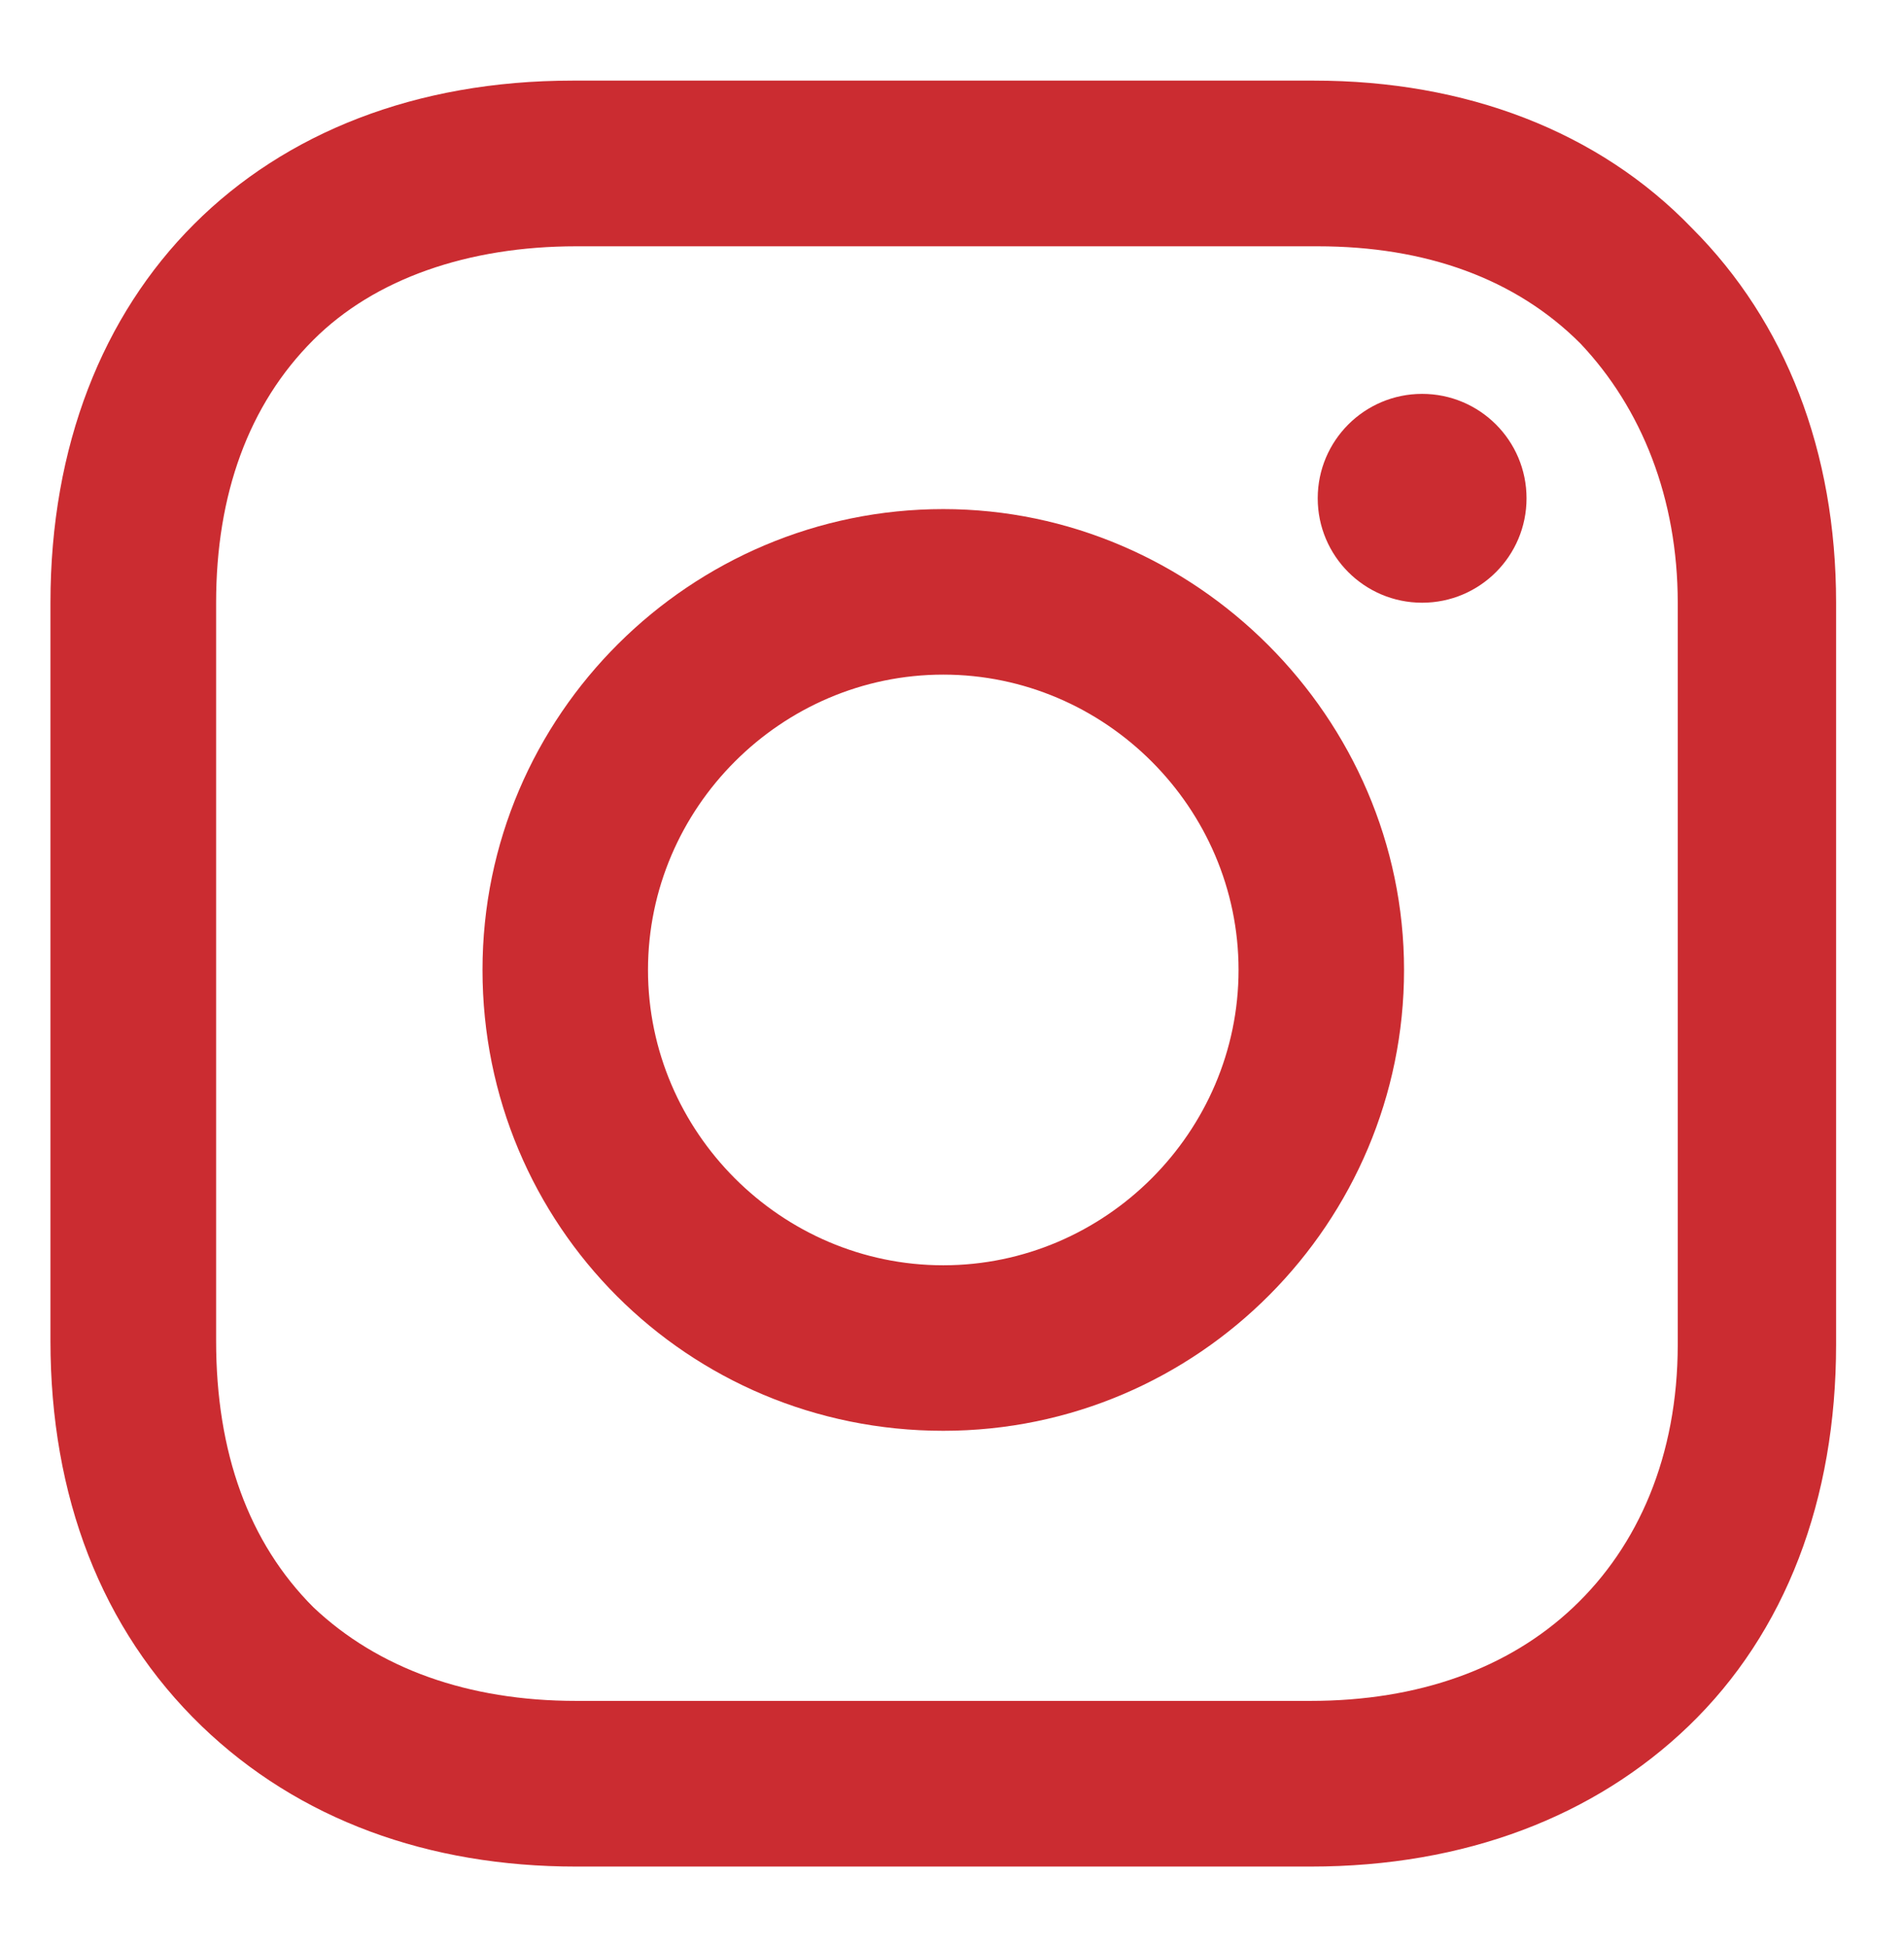 <?xml version="1.0" encoding="UTF-8"?>
<svg id="Ebene_2" xmlns="http://www.w3.org/2000/svg" version="1.1" viewBox="0 0 1200 1227">
  <!-- Generator: Adobe Illustrator 29.0.0, SVG Export Plug-In . SVG Version: 2.1.0 Build 186)  -->
  <defs>
    <style>
      .st0 {
        fill: #cb2c31;
      }
    </style>
  </defs>
  <g id="Layer_1">
    <g>
      <path class="st0" d="M594.5,320.8c-158.8,0-290.4,129.3-290.4,290.4s129.3,290.4,290.4,290.4,290.4-131.6,290.4-290.4-131.6-290.4-290.4-290.4h0ZM594.5,797.3c-102.1,0-186.1-84-186.1-186.1s84-186.1,186.1-186.1,186.1,84,186.1,186.1-84,186.1-186.1,186.1h0Z"/>
      <circle class="st0" cx="896.3" cy="314" r="65.8"/>
      <path class="st0" d="M1066.4,143.8c-59-61.3-142.9-93-238.2-93h-467.4c-197.4,0-329,131.6-329,329v465.1c0,97.6,31.8,181.5,95.3,242.8,61.3,59,142.9,88.5,236,88.5h462.9c97.6,0,179.2-31.8,238.2-88.5,61.3-59,93-142.9,93-240.5v-467.4c0-95.3-31.8-177-90.8-236h0ZM1057.4,847.2c0,70.3-25,127.1-65.8,165.6-40.8,38.6-97.6,59-165.6,59h-462.9c-68.1,0-124.8-20.4-165.6-59-40.8-40.8-61.3-97.6-61.3-167.9v-465.1c0-68.1,20.4-124.8,61.3-165.6,38.6-38.6,97.6-59,165.6-59h467.4c68.1,0,124.8,20.4,165.6,61.3,38.6,40.8,61.3,97.6,61.3,163.4v467.4h0Z"/>
    </g>
  </g>
</svg>